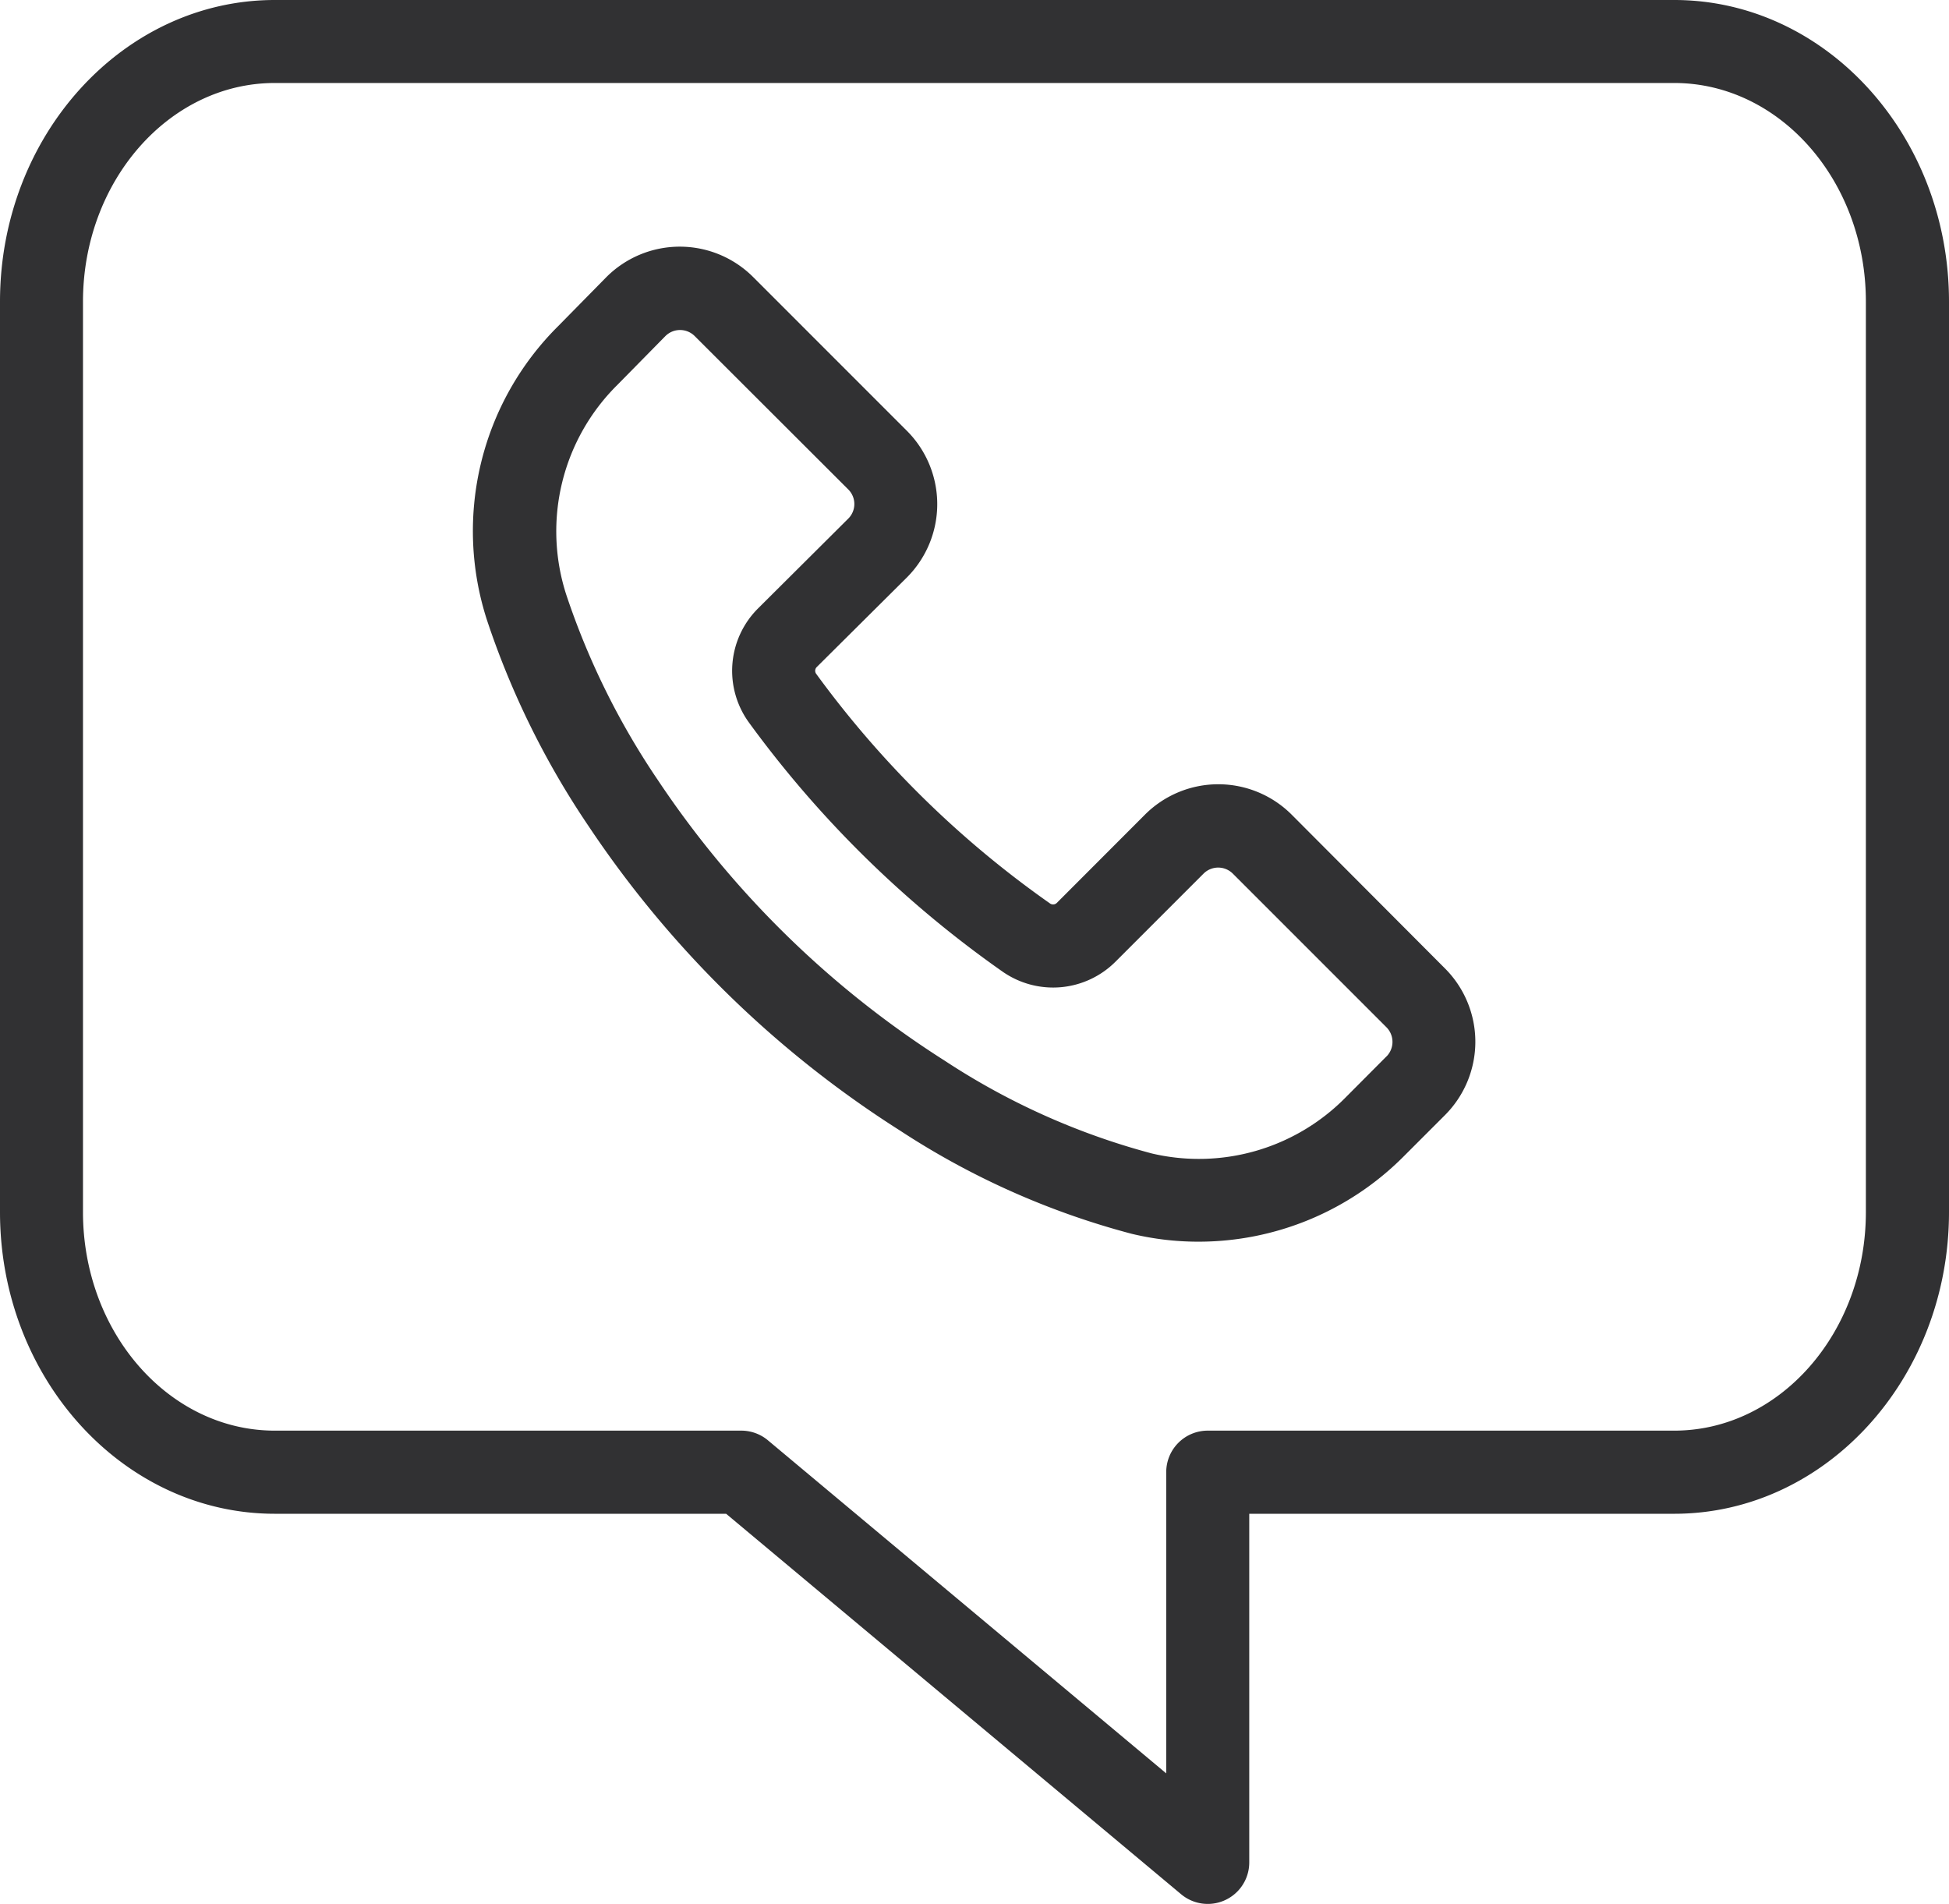<svg xmlns="http://www.w3.org/2000/svg" xmlns:xlink="http://www.w3.org/1999/xlink" width="56.366" height="55.057" viewBox="0 0 56.366 55.057"><defs><clipPath id="a"><rect width="56.366" height="55.057" fill="none"/></clipPath></defs><g clip-path="url(#a)"><path d="M48.419,0H7.947C3.565,0,0,3.913,0,8.724V35.05c0,4.81,3.565,8.724,7.947,8.724H21l13.156,11a1.2,1.2,0,0,0,1.973-.922V43.774H48.419c4.382,0,7.947-3.913,7.947-8.724V8.724C56.366,3.913,52.8,0,48.419,0m5.543,35.05c0,3.485-2.487,6.32-5.543,6.32H34.928a1.2,1.2,0,0,0-1.2,1.2v8.711L22.209,41.65a1.2,1.2,0,0,0-.771-.28H7.947C4.89,41.37,2.4,38.535,2.4,35.05V8.724C2.4,5.239,4.89,2.4,7.947,2.4H48.419c3.057,0,5.543,2.835,5.543,6.32Z" fill="#313133"/><path d="M158.289,86.6a3,3,0,0,0-4.24,0L151.5,89.152a.152.152,0,0,1-.2.016,28.908,28.908,0,0,1-6.76-6.638.151.151,0,0,1,.013-.194l2.61-2.594a3,3,0,0,0,0-4.24l-4.448-4.448a3,3,0,0,0-4.247.007l-1.393,1.416a8.35,8.35,0,0,0-2.056,8.5,24.247,24.247,0,0,0,2.942,5.962,30.434,30.434,0,0,0,9.006,8.8,22.848,22.848,0,0,0,6.674,2.977l.027.007a8.236,8.236,0,0,0,1.925.227,8.37,8.37,0,0,0,5.932-2.461l1.2-1.2a3,3,0,0,0,0-4.24Zm2.748,6.988L159.83,94.8a5.954,5.954,0,0,1-5.579,1.6,20.452,20.452,0,0,1-5.966-2.665l-.015-.01a28.035,28.035,0,0,1-8.307-8.12,21.844,21.844,0,0,1-2.652-5.366,5.956,5.956,0,0,1,1.477-6.063l1.394-1.417a.6.6,0,0,1,.841,0L145.47,77.2a.594.594,0,0,1,0,.838l-2.612,2.6-.005.005a2.545,2.545,0,0,0-.254,3.3,31.305,31.305,0,0,0,7.325,7.194,2.552,2.552,0,0,0,3.273-.285l2.548-2.548a.6.6,0,0,1,.841,0l4.448,4.448a.6.6,0,0,1,0,.841" transform="translate(-120.935 -63.044)" fill="#313133"/></g></svg>